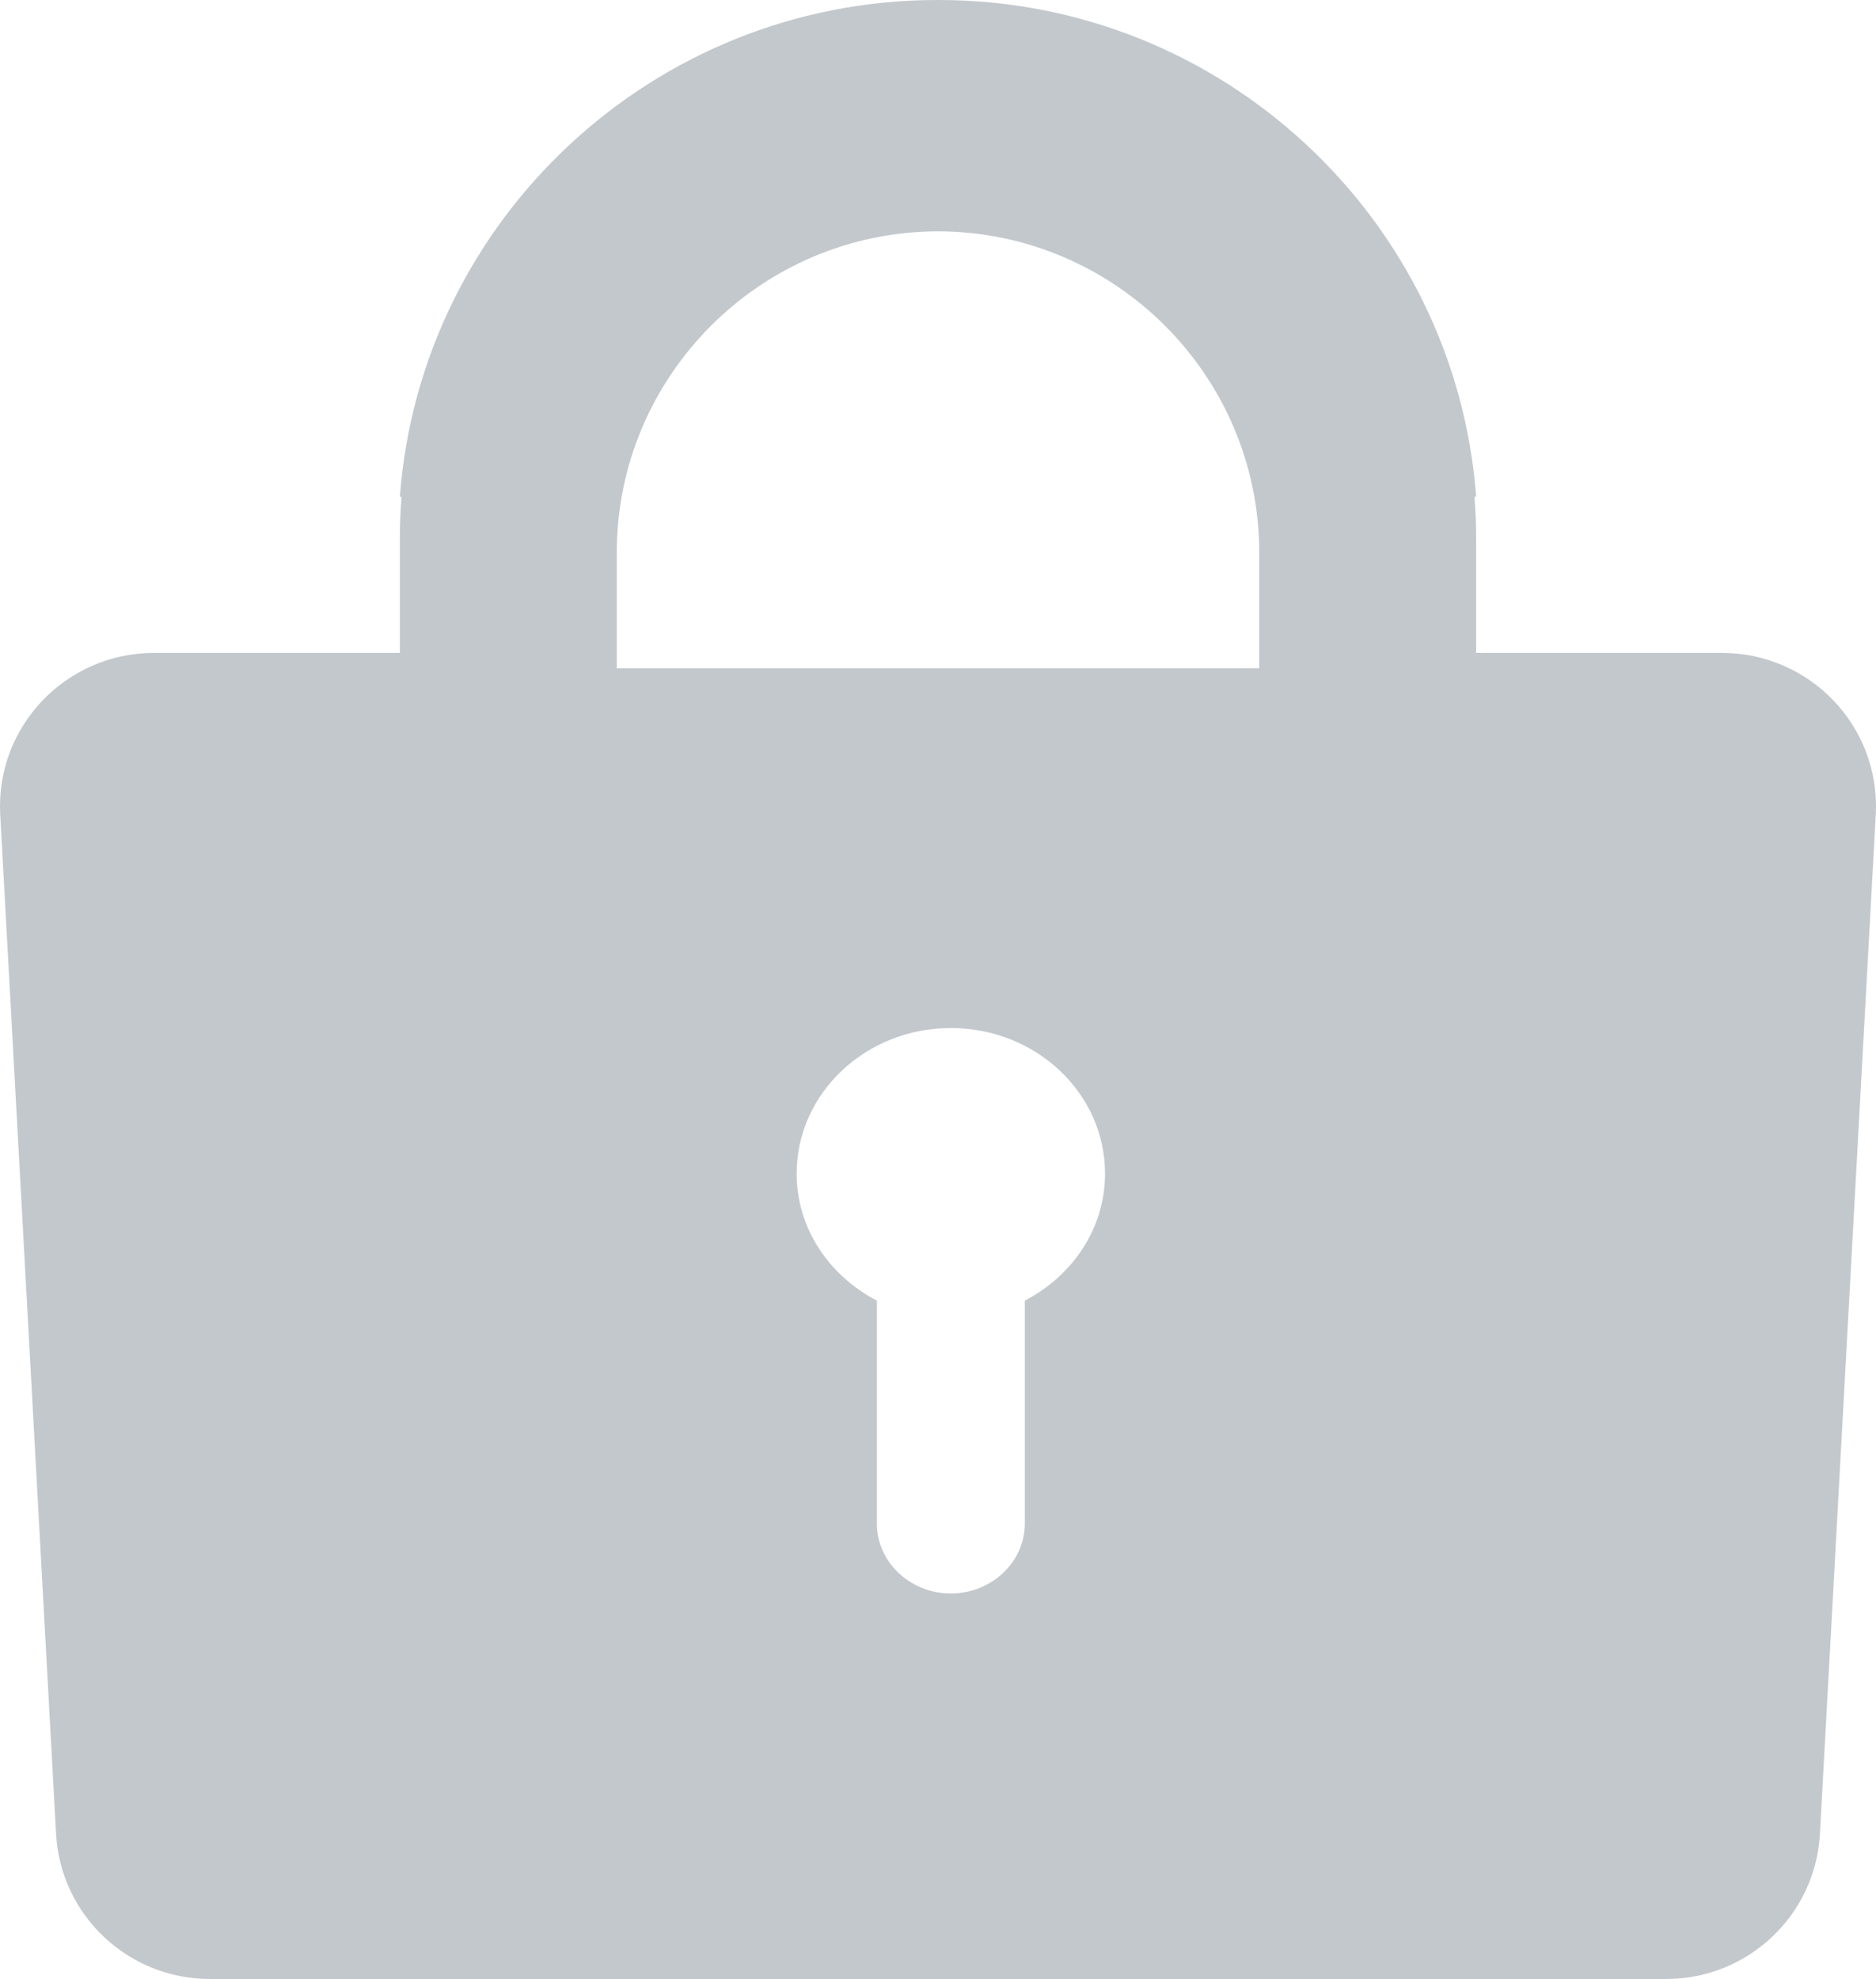 <?xml version="1.0" encoding="UTF-8"?>
<svg width="73px" height="77px" viewBox="0 0 73 77" version="1.1" xmlns="http://www.w3.org/2000/svg" xmlns:xlink="http://www.w3.org/1999/xlink">
    <!-- Generator: Sketch 52.6 (67491) - http://www.bohemiancoding.com/sketch -->
    <title>Shape</title>
    <desc>Created with Sketch.</desc>
    <g id="PC" stroke="none" stroke-width="1" fill="none" fill-rule="evenodd">
        <g id="kds_login--gray" transform="translate(-262, -707)" fill="#C3C8CD" fill-rule="nonzero">
            <g id="input_password" transform="translate(262, 707)">
                <path d="M67.006,25.404 L57.44,25.404 L57.44,20.888 C57.44,20.362 57.414,19.843 57.375,19.327 L57.44,19.327 C56.637,8.536 47.566,0 36.53,0 C36.52,0 36.51,0.001 36.5,0.001 C36.49,0.001 36.48,0 36.47,0 C25.434,0 16.363,8.536 15.56,19.327 L15.624,19.327 C15.586,19.843 15.56,20.362 15.56,20.888 L15.56,25.404 L5.994,25.404 C2.564,25.404 -0.167,28.266 0.008,31.678 L2.181,71.334 C2.344,74.509 4.976,77 8.167,77 L64.833,77 C68.024,77 70.656,74.509 70.819,71.334 L72.992,31.678 C73.167,28.266 70.436,25.404 67.006,25.404 Z M39.878,50.606 L39.878,59.283 C39.878,60.777 38.583,62 37,62 C35.417,62 34.122,60.777 34.122,59.283 L34.122,50.606 C32.27,49.641 31,47.803 31,45.664 C31,42.536 33.686,40 37,40 C40.314,40 43,42.536 43,45.664 C43,47.803 41.73,49.642 39.878,50.606 Z M49,26 L24,26 L24,21.504 C24,14.62 29.605,9.016 36.5,9 C43.395,9.016 49,14.62 49,21.504 L49,26 Z" id="Shape"></path>
            </g>
        </g>
    </g>
</svg>